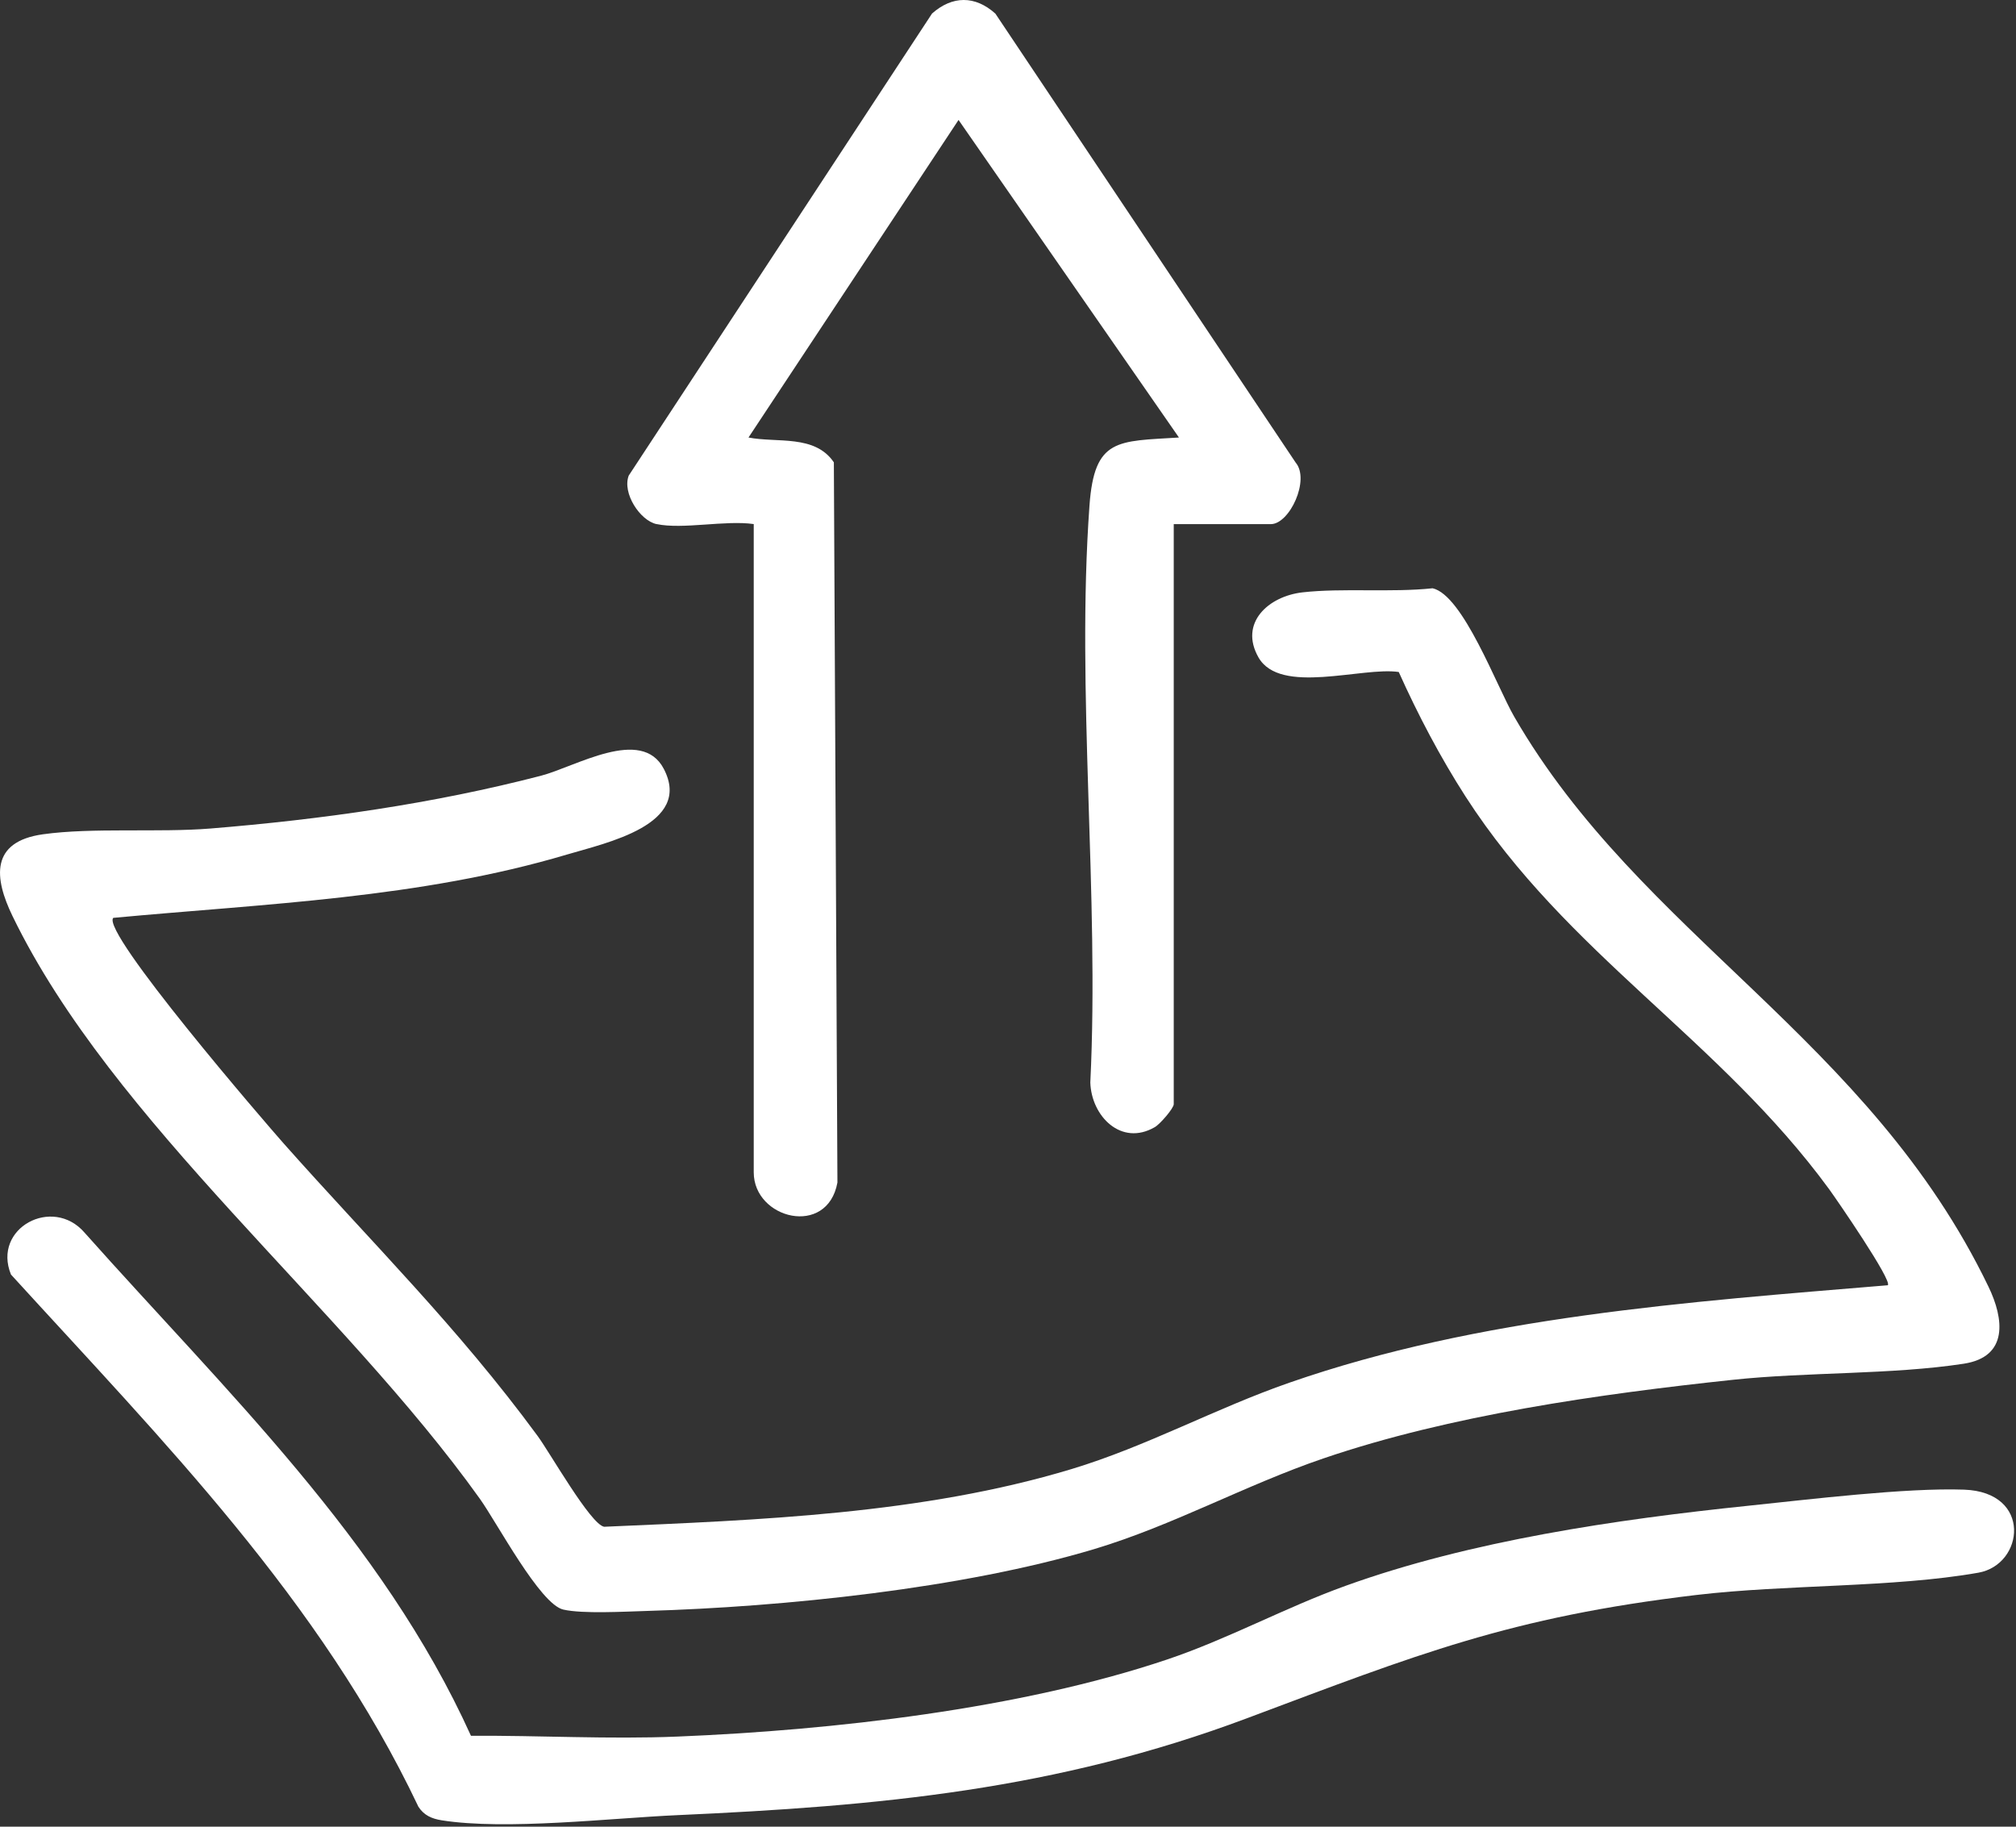<?xml version="1.0" encoding="UTF-8"?> <svg xmlns="http://www.w3.org/2000/svg" width="384" height="348" viewBox="0 0 384 348" fill="none"><rect x="0" y="0" width="384" height="348" fill="#333333" stroke="none"/><path d="M21.57 174.86C19.21 177.54 50.51 213.87 54.06 217.87C70.91 236.85 87.1 252.72 102.39 273.54C104.78 276.79 112.46 290.37 115.07 290.86C144.65 289.57 175.63 288.47 204.1 279.87C218.44 275.54 231.54 268.29 245.63 263.4C281.88 250.79 321.52 248.03 359.58 244.85C360.51 244.01 349.77 228.42 348.4 226.54C327.51 197.99 298.44 181.71 279.17 151.77C274.35 144.28 270.08 136.15 266.43 128.02C259.46 126.99 243.84 132.49 239.71 125.24C235.98 118.68 241.6 113.59 248.09 112.85C255.61 111.99 265.05 112.91 272.88 112.07C278.69 113.4 285.08 130.75 288.42 136.53C312.48 178.2 355.97 197.81 378.78 245.17C381.67 251.18 382.65 258.48 374.04 259.8C360.35 261.9 344.17 261.36 330.1 262.86C304.67 265.57 276.25 269.59 252.08 277.84C237.23 282.9 223.47 290.6 208.37 295.13C183.36 302.62 149.35 306.13 123.14 306.9C118.95 307.02 111.03 307.48 107.31 306.64C102.87 305.65 94.69 290.13 91.41 285.54C65.07 248.66 21.43 213.79 2.39 174.53C-1.15 167.24 -1.87 160.35 8.17 158.94C17.56 157.62 30.24 158.64 40.07 157.84C61.28 156.11 82.44 153.13 103.02 147.79C109.62 146.08 122.21 138.34 126.44 146.48C131.98 157.13 115.39 160.59 108.02 162.79C80.02 171.13 50.5 172.16 21.58 174.86H21.57Z" fill="white"></path><path d="M125.07 99.85C121.91 99.18 118.48 93.93 119.76 90.6L177.53 2.58C181.38 -0.84 185.74 -0.89 189.6 2.6L246.79 88.12C249.57 91.4 245.63 99.85 242.07 99.85H223.57V210.35C223.57 211.14 220.96 214.16 219.96 214.73C213.55 218.44 207.88 212.63 207.68 206.23C209.43 170.42 204.96 131.78 207.52 96.3C208.45 83.41 212.85 84.09 224.56 83.35L182.58 22.85L142.57 83.35C148.05 84.42 155.2 82.73 158.83 88.08L159.51 225.28C157.6 235.76 143.57 232.25 143.57 223.34V99.84C138.19 99.06 130.04 100.9 125.07 99.84V99.85Z" fill="white"></path><path d="M89.73 330.68C102.79 330.6 116 331.37 129.06 330.83C158.63 329.62 194.33 325.58 222.36 316.13C233.95 312.22 244.85 306.23 256.33 302.1C280.13 293.52 307.89 289.46 333.08 286.85C344.63 285.65 363.06 283.4 374.1 283.79C387.15 284.25 385.55 298.07 376.84 299.61C360.6 302.48 340.16 301.83 323.08 303.86C287.53 308.08 269.89 315.21 237.55 327.33C201.14 340.98 167.58 344.07 129.02 345.8C116.29 346.37 96.35 348.72 84.12 346.78C82.25 346.48 80.76 345.84 79.7 344.2C60.99 304.79 31.04 274.56 2.09 242.81C-1.51 233.97 10.01 227.79 16.09 234.81C42.87 264.91 72.82 293.33 89.71 330.69L89.73 330.68Z" fill="white"></path></svg> 